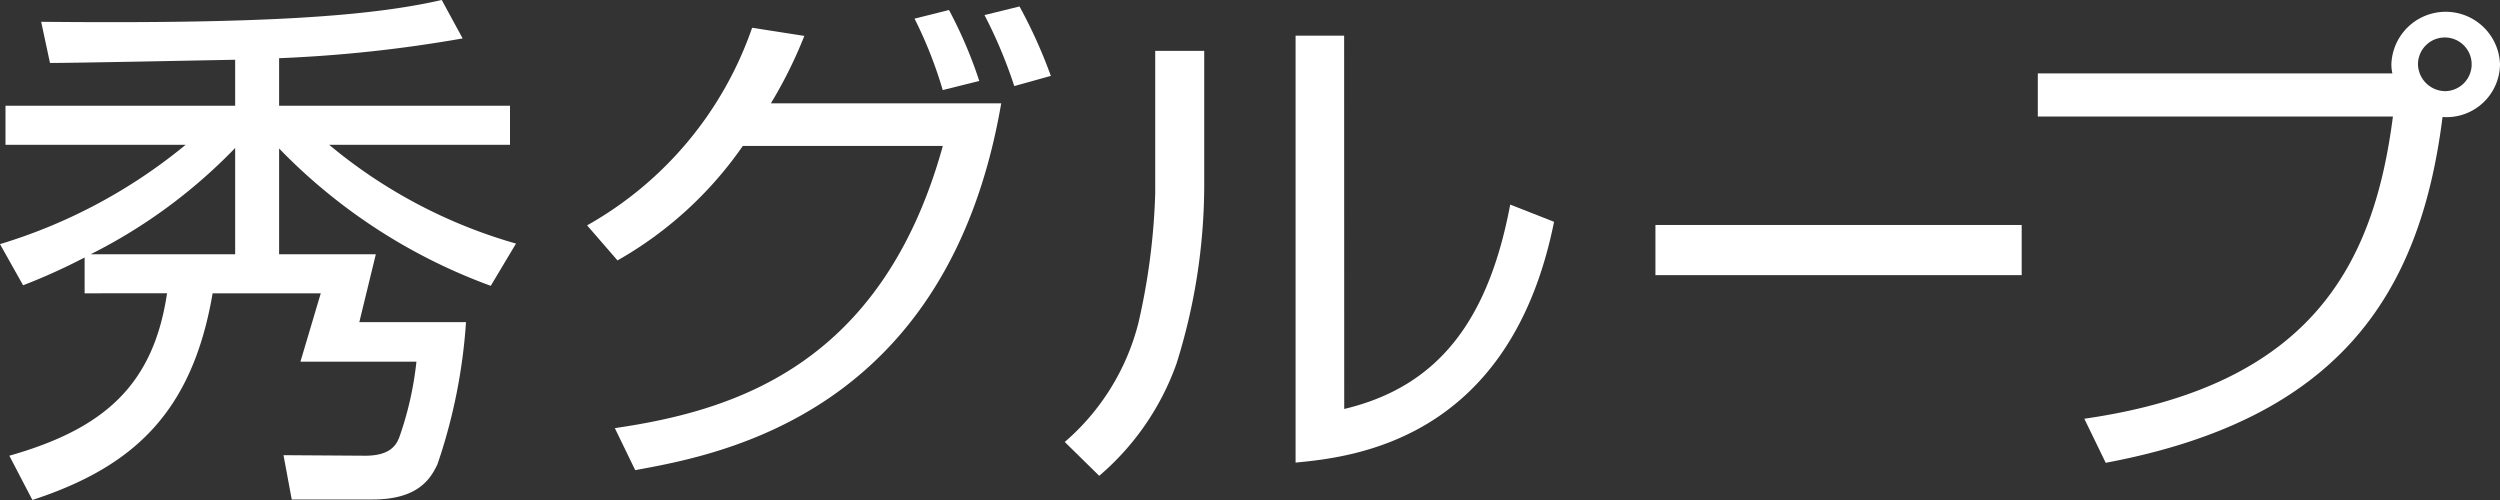 <svg xmlns="http://www.w3.org/2000/svg" width="125" height="25.002" viewBox="0 0 125 25.002">
  <rect x="0" y="0" width="125" height="25.002" fill="#333333" stroke="none"/>
  <g id="f_logo" transform="translate(17431.639 18293.001)">
    <path id="パス_3669" data-name="パス 3669" d="M18.791,12.715l-.825,3.392H23.3a27.516,27.516,0,0,1-1.427,7.107c-.33.693-.935,1.762-3.244,1.762H14.587l-.412-2.216,4.094.027c1.292,0,1.567-.588,1.7-.935a16.58,16.58,0,0,0,.852-3.766h-5.8l1.017-3.419H10.631C9.614,20.622,6.675,23.346,1.62,25L.467,22.787c4.7-1.336,7.2-3.5,7.885-8.121H4.231V12.875a29.807,29.807,0,0,1-3.076,1.39L0,12.207A26.777,26.777,0,0,0,9.284,7.24H.275V5.289H11.758v-2.3c-1.457.025-7.94.16-9.259.16l-.44-2.058C13.048,1.2,18.488.827,22.087,0l1.045,1.922a68.776,68.776,0,0,1-9.177.989V5.289H25.5V7.24H16.457A25.459,25.459,0,0,0,25.8,12.18l-1.262,2.112A28.156,28.156,0,0,1,13.955,7.425v5.29Zm-7.033,0V7.4a26.613,26.613,0,0,1-7.225,5.314Z" transform="translate(-17431.639 -18293.002)" fill="#fff"/>
    <path id="パス_3670" data-name="パス 3670" d="M12.837,11.087a18.13,18.13,0,0,0,8.251-9.88l2.611.407a22.486,22.486,0,0,1-1.672,3.37H33.543c-2.664,15.5-14,17.557-18.3,18.342l-1.019-2.1c5.876-.862,13.341-3.067,16.4-14.112h-10a19.051,19.051,0,0,1-6.267,5.726ZM30.618,4.323A21.149,21.149,0,0,0,29.209.751L30.931.32a21.923,21.923,0,0,1,1.514,3.547Zm3.578-.2A23.679,23.679,0,0,0,32.707.573l1.75-.431a24.707,24.707,0,0,1,1.567,3.472Z" transform="translate(-17415.121 -18292.82)" fill="#fff"/>
    <path id="パス_3671" data-name="パス 3671" d="M30.25,8.343a29.818,29.818,0,0,1-1.384,8.828A13.168,13.168,0,0,1,25,22.786l-1.723-1.693a11.618,11.618,0,0,0,3.681-5.945A33.072,33.072,0,0,0,27.8,8.671V1.539H30.25Zm7,11.1c4.8-1.138,7.232-4.554,8.3-10.219l2.192.861c-2.192,10.9-10,11.762-12.924,12.039V.78h2.428Z" transform="translate(-17401.678 -18291.996)" fill="#fff"/>
    <rect id="長方形_421320" data-name="長方形 421320" width="18.312" height="2.508" transform="translate(-17348.867 -18281.752)" fill="#fff"/>
    <path id="パス_3672" data-name="パス 3672" d="M46.876,20.61C58.339,18.964,61.365,12.788,62.306,5.5H44.551V3.344H62.279a2.074,2.074,0,0,1-.05-.455,2.717,2.717,0,0,1,5.431,0,2.671,2.671,0,0,1-2.873,2.634c-1.122,8.935-5.223,15.111-16.841,17.29ZM63.559,2.889A1.372,1.372,0,0,0,64.943,4.23a1.342,1.342,0,1,0-1.384-1.341" transform="translate(-17374.299 -18292.674)" fill="#fff"/>
  </g>
</svg>
